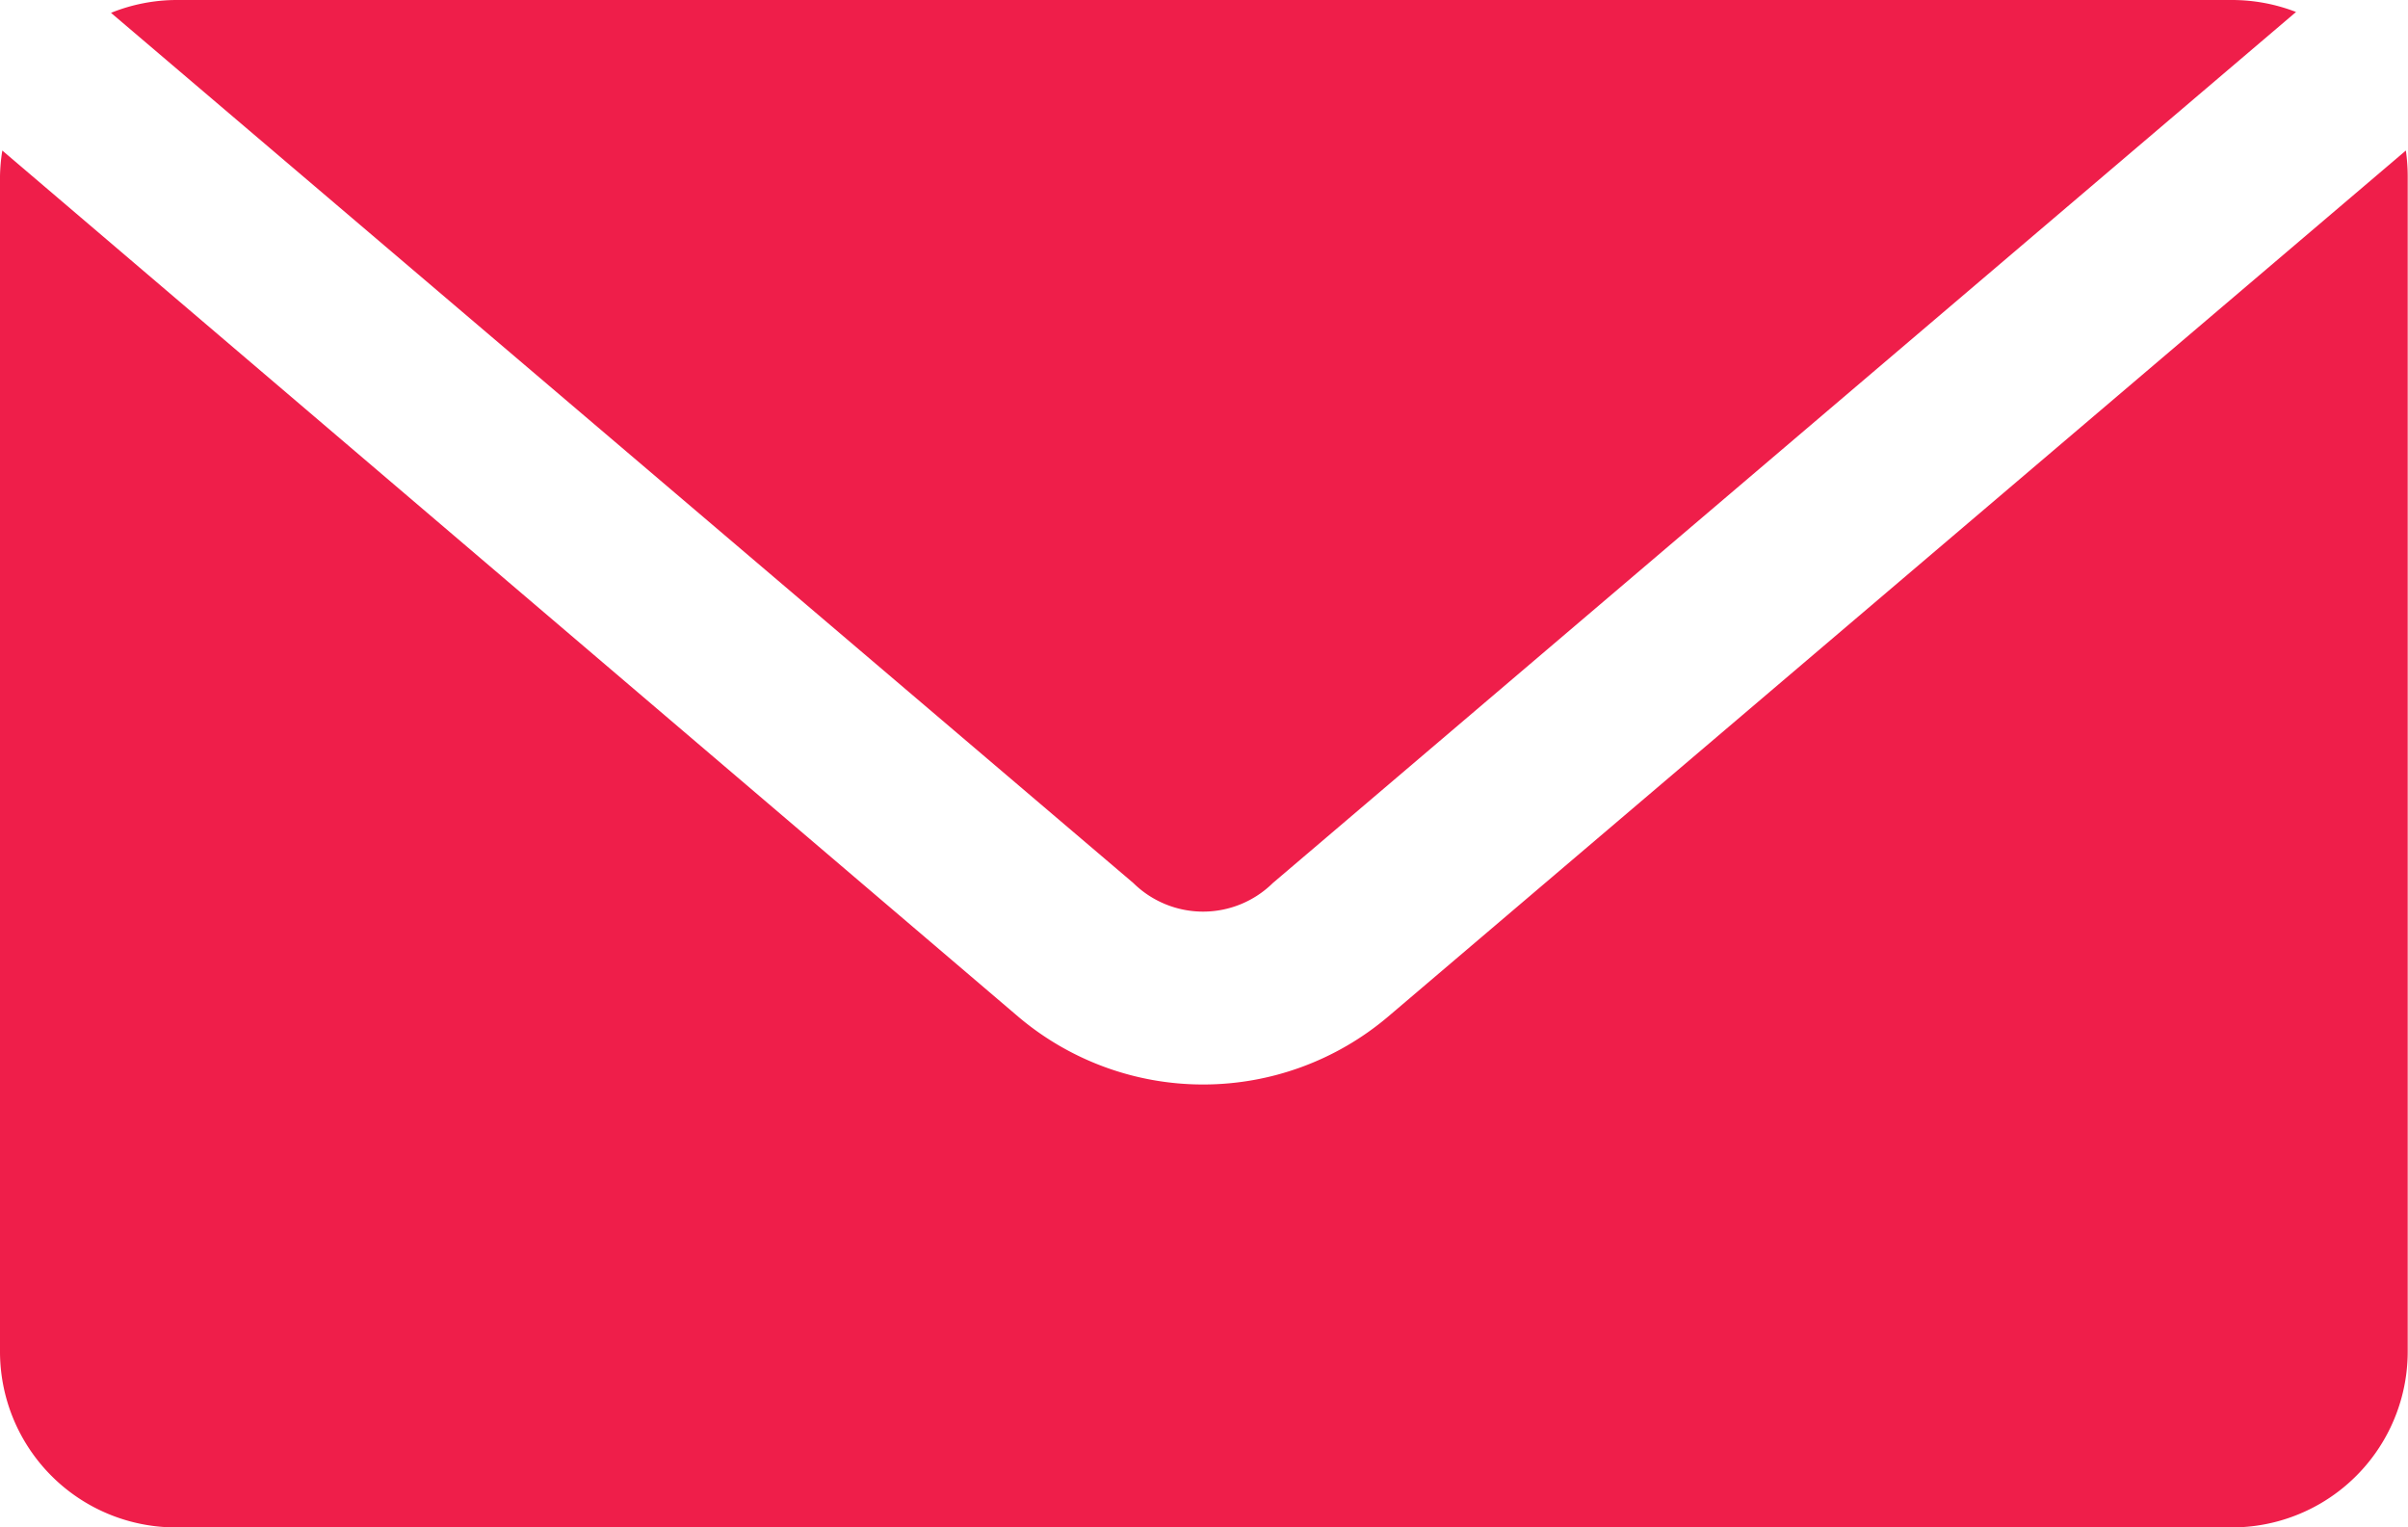 <svg xmlns="http://www.w3.org/2000/svg" width="24.927" height="15.808" viewBox="0 0 24.927 15.808">
  <g id="Group_657" data-name="Group 657" transform="translate(-9 -24)">
    <path id="Path_54" data-name="Path 54" d="M10.824,24a1.822,1.822,0,0,0-.675.133l10.583,9.006a1.029,1.029,0,0,0,1.444,0l10.592-9.015A1.834,1.834,0,0,0,32.1,24Zm-1.8,1.558A1.87,1.87,0,0,0,9,25.824v12.16a1.82,1.82,0,0,0,1.824,1.824H32.1a1.82,1.82,0,0,0,1.824-1.824V25.824a1.916,1.916,0,0,0-.019-.266L23.364,34.526a2.961,2.961,0,0,1-3.819,0Z" transform="translate(0 0)" fill="#ef1e4a"/>
  </g>
</svg>
